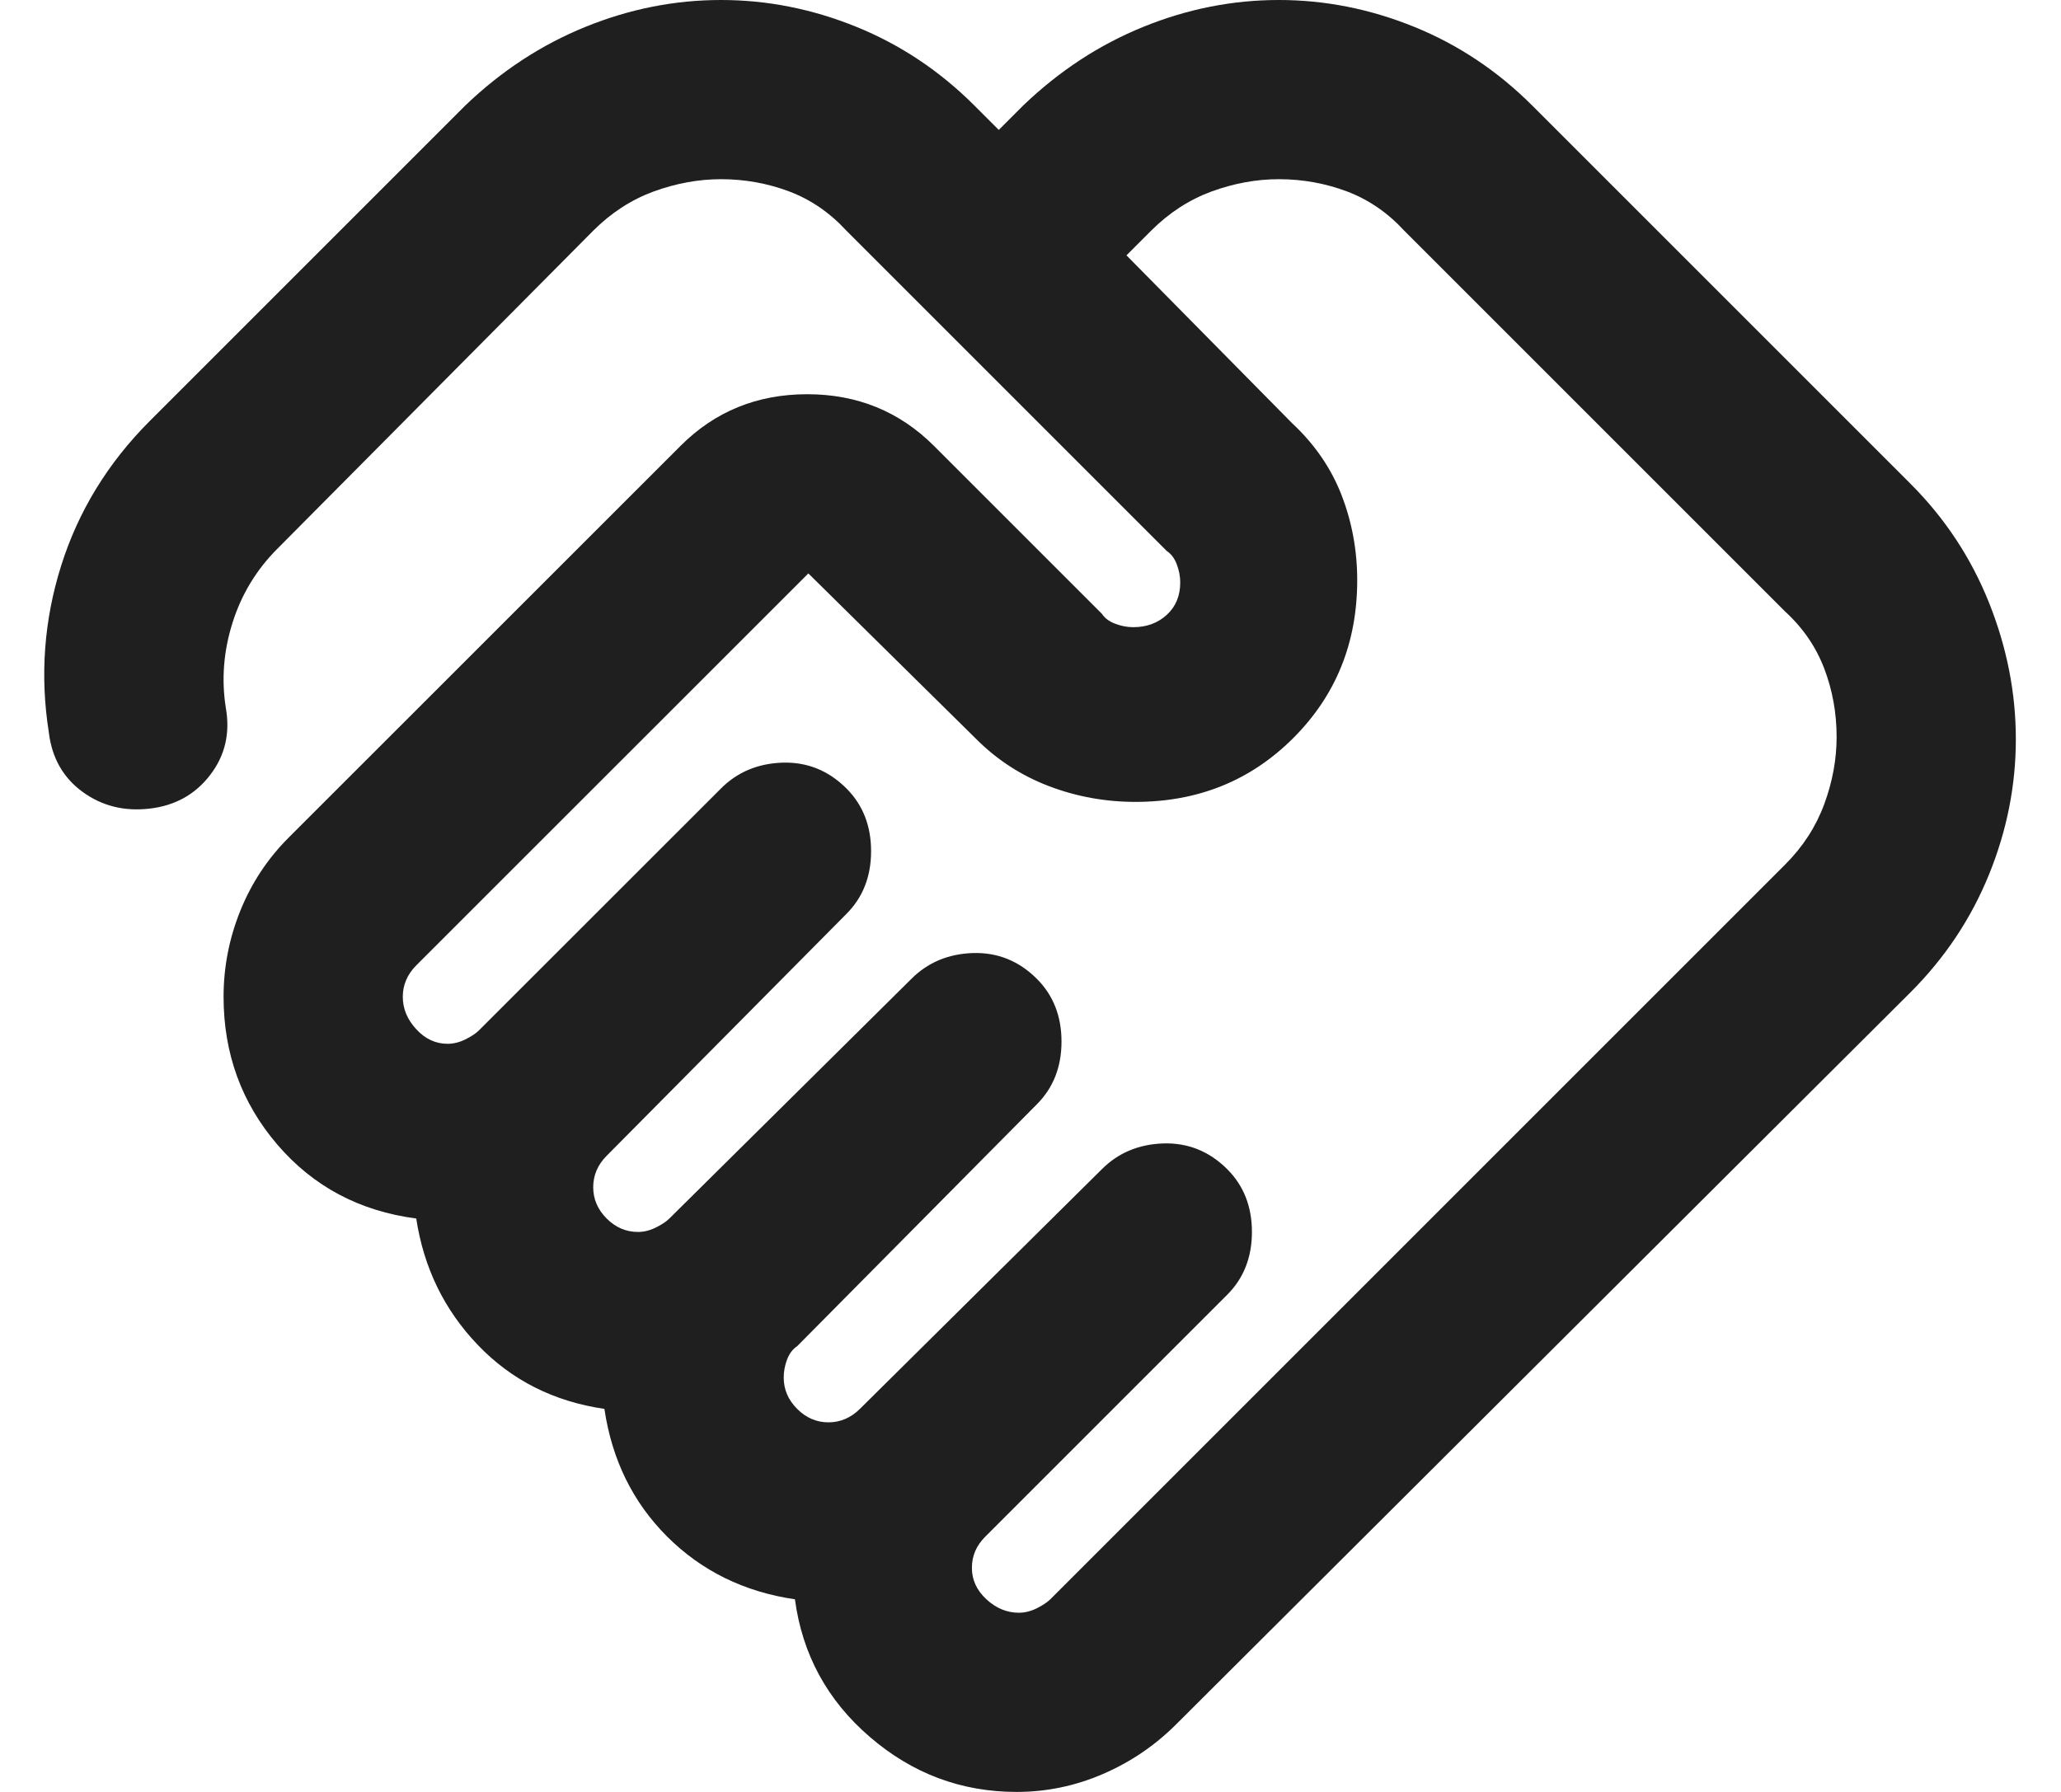 <?xml version="1.0" encoding="UTF-8"?>
<svg width="23px" height="20px" viewBox="0 0 23 20" version="1.1" xmlns="http://www.w3.org/2000/svg" xmlns:xlink="http://www.w3.org/1999/xlink">
    <title>handshake_24dp_1F1F1F_FILL0_wght400_GRAD0_opsz24</title>
    <g id="Symbols" stroke="none" stroke-width="1" fill="none" fill-rule="evenodd">
        <g id="Navigation-/-Expertise" transform="translate(-450, -56)" fill="#1F1F1F" fill-rule="nonzero">
            <g id="handshake_24dp_1F1F1F_FILL0_wght400_GRAD0_opsz24" transform="translate(450.494, 56)">
                <path d="M10.877,18 C10.943,18 11.01,17.983 11.077,17.95 C11.143,17.917 11.193,17.883 11.227,17.85 L19.427,9.65 C19.627,9.45 19.772,9.225 19.864,8.975 C19.956,8.725 20.002,8.475 20.002,8.225 C20.002,7.958 19.956,7.704 19.864,7.462 C19.772,7.221 19.627,7.008 19.427,6.825 L15.177,2.575 C14.993,2.375 14.781,2.229 14.539,2.137 C14.297,2.046 14.043,2 13.777,2 C13.527,2 13.277,2.046 13.027,2.137 C12.777,2.229 12.552,2.375 12.352,2.575 L12.077,2.85 L13.927,4.725 C14.177,4.958 14.36,5.225 14.477,5.525 C14.593,5.825 14.652,6.142 14.652,6.475 C14.652,7.175 14.414,7.762 13.939,8.237 C13.464,8.712 12.877,8.95 12.177,8.95 C11.843,8.95 11.522,8.892 11.214,8.775 C10.906,8.658 10.635,8.483 10.402,8.25 L8.527,6.4 L4.151,10.775 C4.101,10.825 4.064,10.879 4.039,10.937 C4.014,10.996 4.001,11.058 4.001,11.125 C4.001,11.258 4.051,11.379 4.151,11.487 C4.251,11.596 4.368,11.65 4.501,11.65 C4.568,11.65 4.635,11.633 4.701,11.6 C4.768,11.567 4.818,11.533 4.851,11.5 L7.552,8.8 C7.735,8.617 7.964,8.521 8.239,8.512 C8.514,8.504 8.752,8.6 8.952,8.8 C9.135,8.983 9.227,9.217 9.227,9.5 C9.227,9.783 9.135,10.017 8.952,10.2 L6.276,12.9 C6.226,12.95 6.189,13.004 6.164,13.062 C6.139,13.121 6.126,13.183 6.126,13.25 C6.126,13.383 6.176,13.5 6.276,13.6 C6.376,13.7 6.493,13.75 6.626,13.75 C6.693,13.75 6.76,13.733 6.826,13.7 C6.893,13.667 6.943,13.633 6.976,13.6 L9.677,10.925 C9.86,10.742 10.089,10.646 10.364,10.637 C10.639,10.629 10.877,10.725 11.077,10.925 C11.26,11.108 11.352,11.342 11.352,11.625 C11.352,11.908 11.26,12.142 11.077,12.325 L8.402,15.025 C8.352,15.058 8.314,15.108 8.289,15.175 C8.264,15.242 8.252,15.308 8.252,15.375 C8.252,15.508 8.302,15.625 8.402,15.725 C8.502,15.825 8.618,15.875 8.752,15.875 C8.818,15.875 8.881,15.862 8.939,15.837 C8.997,15.812 9.052,15.775 9.102,15.725 L11.802,13.05 C11.985,12.867 12.214,12.771 12.489,12.762 C12.764,12.754 13.002,12.85 13.202,13.05 C13.385,13.233 13.477,13.467 13.477,13.75 C13.477,14.033 13.385,14.267 13.202,14.45 L10.502,17.15 C10.452,17.2 10.414,17.254 10.389,17.312 C10.364,17.371 10.352,17.433 10.352,17.5 C10.352,17.633 10.406,17.75 10.514,17.85 C10.622,17.95 10.743,18 10.877,18 Z M10.852,20 C10.235,20 9.689,19.796 9.214,19.387 C8.739,18.979 8.46,18.467 8.377,17.85 C7.81,17.767 7.335,17.533 6.951,17.15 C6.568,16.767 6.335,16.292 6.251,15.725 C5.685,15.642 5.214,15.404 4.839,15.012 C4.464,14.621 4.235,14.15 4.151,13.6 C3.518,13.517 3.001,13.242 2.601,12.775 C2.201,12.308 2.001,11.758 2.001,11.125 C2.001,10.792 2.064,10.471 2.189,10.162 C2.314,9.854 2.493,9.583 2.726,9.35 L7.102,4.975 C7.485,4.592 7.956,4.4 8.514,4.4 C9.072,4.4 9.543,4.592 9.927,4.975 L11.802,6.85 C11.835,6.9 11.885,6.937 11.952,6.962 C12.018,6.987 12.085,7 12.152,7 C12.302,7 12.427,6.954 12.527,6.862 C12.627,6.771 12.677,6.65 12.677,6.5 C12.677,6.433 12.664,6.367 12.639,6.3 C12.614,6.233 12.577,6.183 12.527,6.15 L8.952,2.575 C8.768,2.375 8.556,2.229 8.314,2.137 C8.072,2.046 7.818,2 7.552,2 C7.302,2 7.052,2.046 6.801,2.137 C6.551,2.229 6.326,2.375 6.126,2.575 L2.601,6.125 C2.368,6.358 2.201,6.633 2.101,6.95 C2.001,7.267 1.976,7.583 2.026,7.9 C2.076,8.183 2.018,8.433 1.851,8.65 C1.685,8.867 1.46,8.992 1.176,9.025 C0.893,9.058 0.643,8.996 0.426,8.837 C0.21,8.679 0.085,8.458 0.051,8.175 C-0.049,7.542 -0.003,6.921 0.189,6.312 C0.381,5.704 0.71,5.167 1.176,4.7 L4.701,1.175 C5.101,0.792 5.547,0.5 6.039,0.3 C6.531,0.1 7.035,0 7.552,0 C8.068,0 8.572,0.1 9.064,0.3 C9.556,0.5 9.993,0.792 10.377,1.175 L10.652,1.45 L10.927,1.175 C11.327,0.792 11.772,0.5 12.264,0.3 C12.756,0.1 13.26,0 13.777,0 C14.293,0 14.797,0.1 15.289,0.3 C15.781,0.5 16.218,0.792 16.602,1.175 L20.827,5.4 C21.21,5.783 21.502,6.225 21.702,6.725 C21.902,7.225 22.002,7.733 22.002,8.25 C22.002,8.767 21.902,9.271 21.702,9.762 C21.502,10.254 21.21,10.692 20.827,11.075 L12.627,19.25 C12.393,19.483 12.122,19.667 11.814,19.8 C11.506,19.933 11.185,20 10.852,20 Z" id="Shape"></path>
            </g>
        </g>
    </g>
</svg>